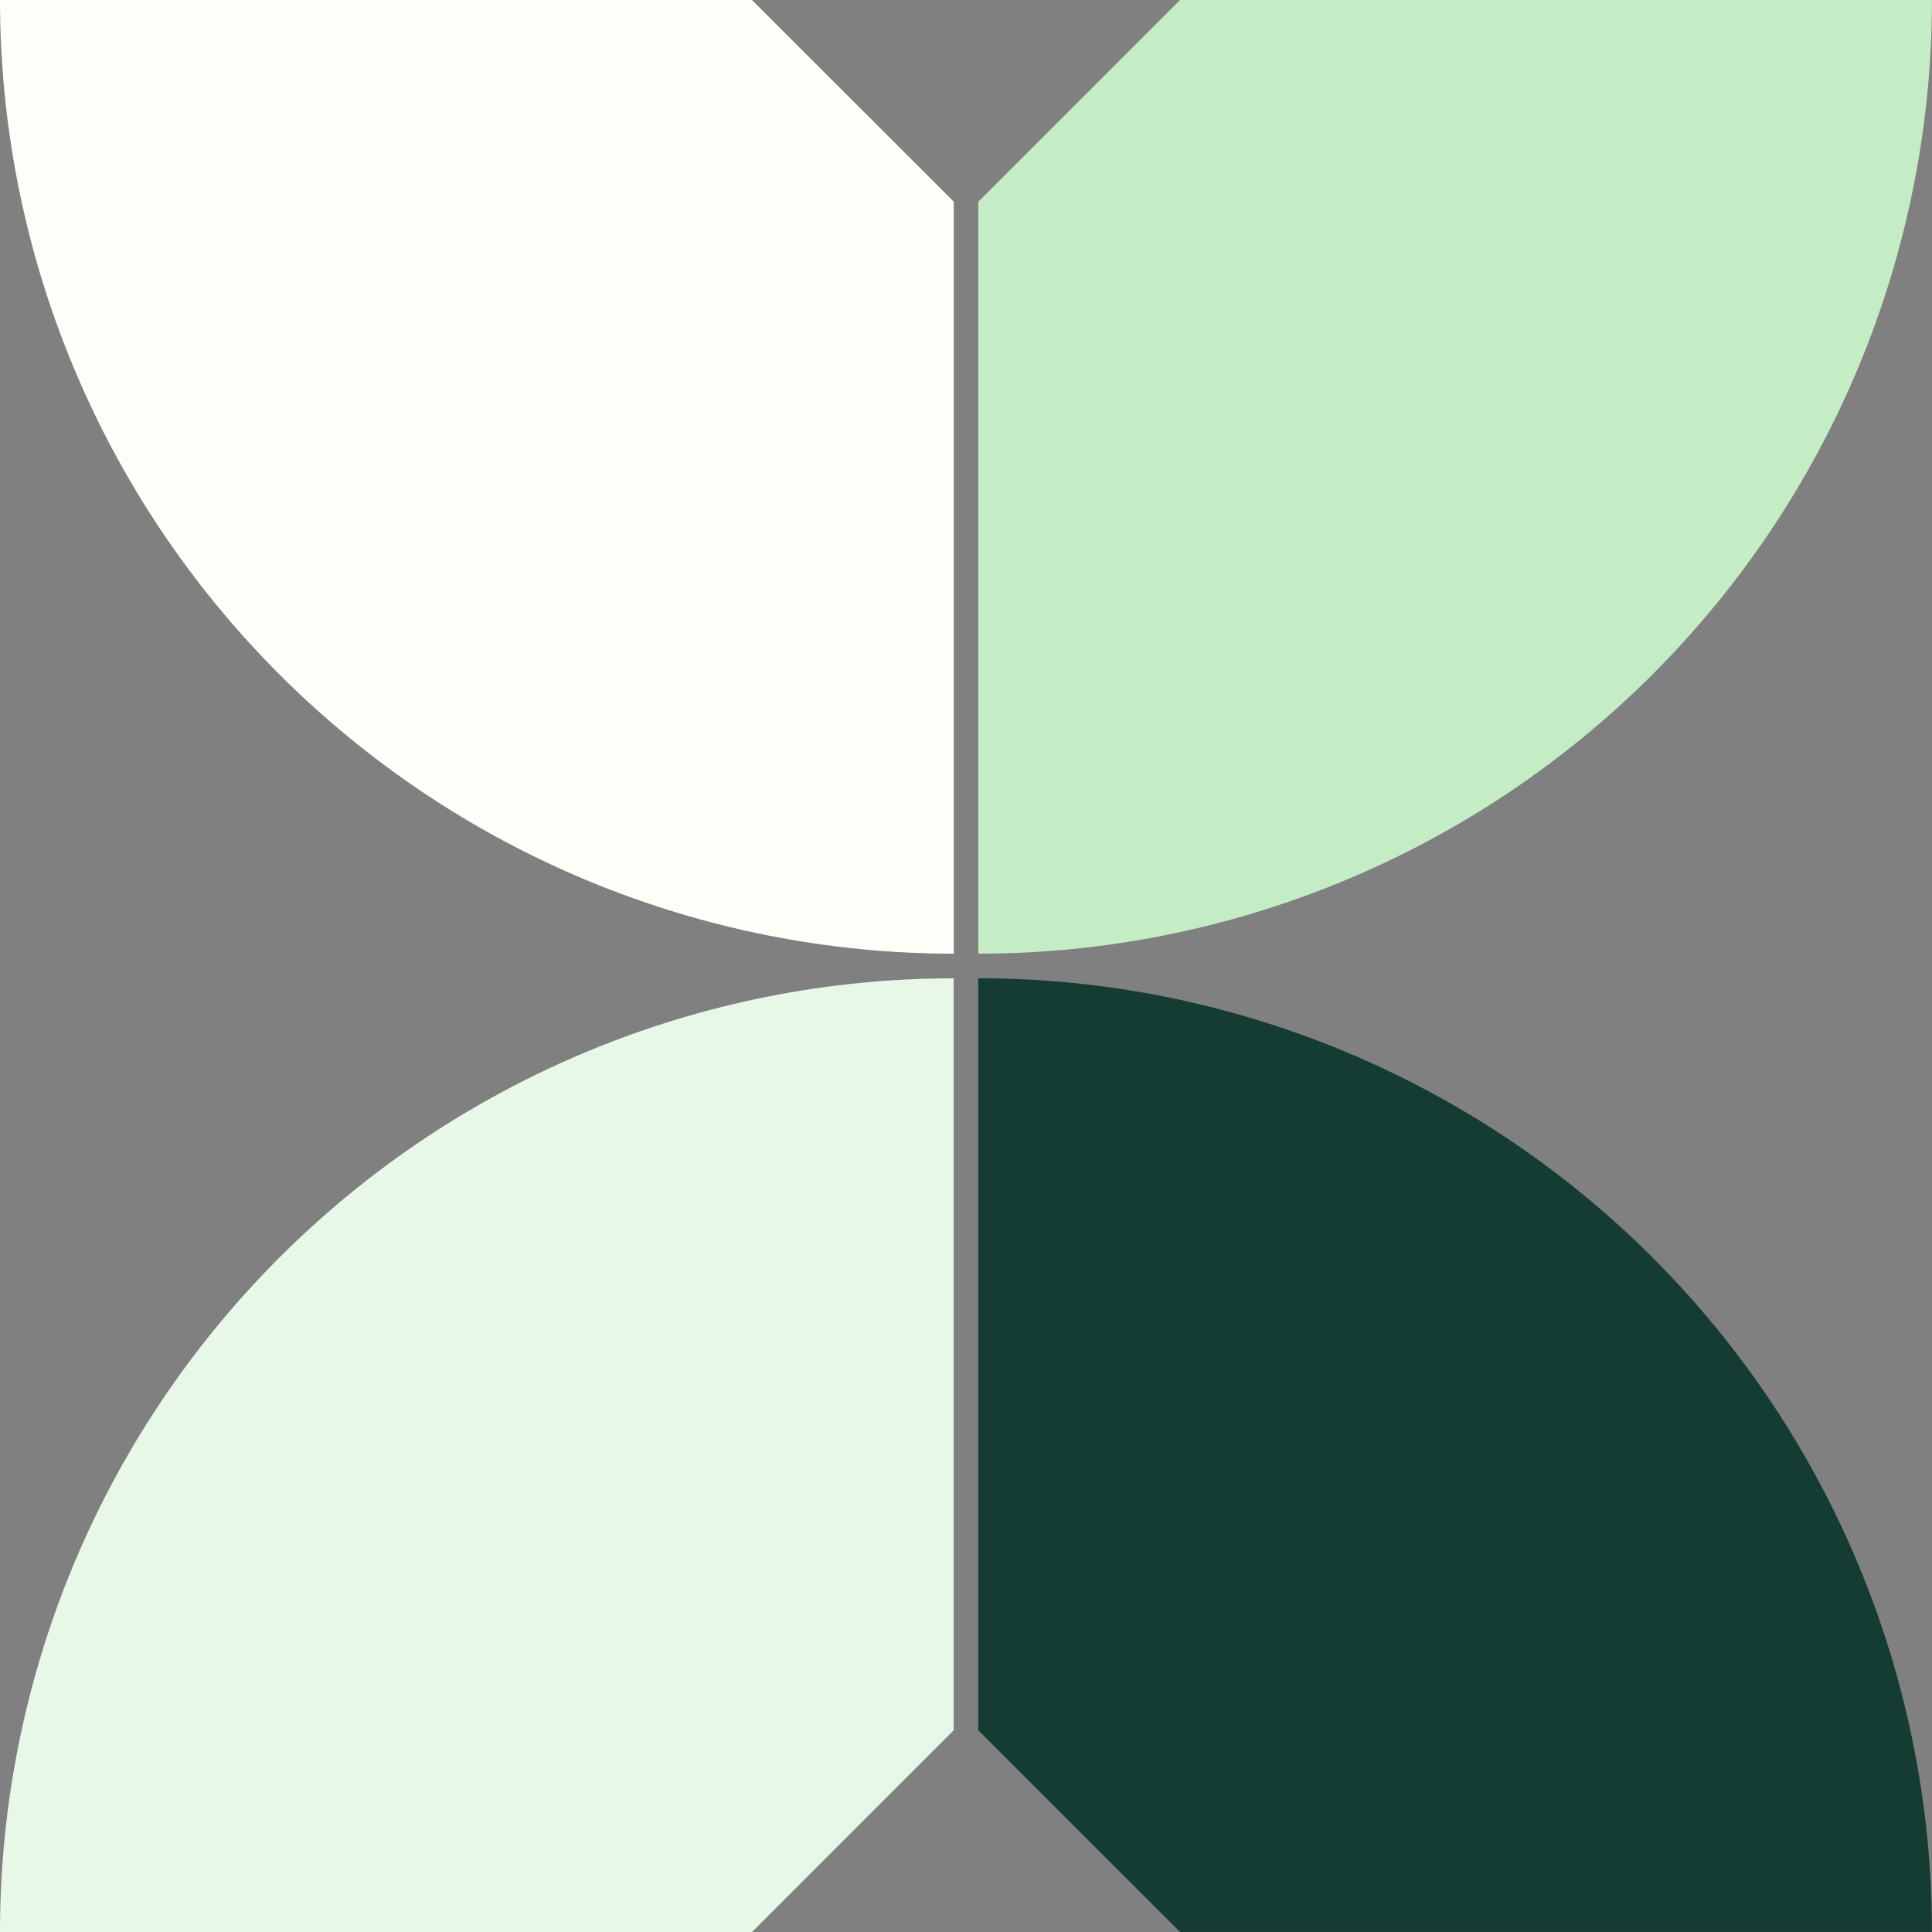 <?xml version="1.0" encoding="UTF-8"?>
<svg xmlns="http://www.w3.org/2000/svg" width="80" height="80" viewBox="0 0 80 80" fill="none">
  <rect x="0" y="0" width="80" height="80" fill="#808080" stroke="none"/>
  <g clip-path="url(#clip0_2093_2069)">
    <path d="M0 0H31.137L39.493 8.352V39.49C34.307 39.49 29.172 38.469 24.38 36.485C19.589 34.501 15.235 31.592 11.568 27.925C7.9 24.258 4.991 19.904 3.006 15.113C1.022 10.322 -1.88461e-08 5.186 0 0Z" fill="#FFFFF9"></path>
    <path d="M40.51 39.493V8.356L48.863 0H79.997C79.997 10.473 75.837 20.517 68.432 27.922C61.027 35.328 50.983 39.489 40.51 39.49V39.493Z" fill="#C5EDC5"></path>
    <path d="M39.49 40.507V71.644L31.137 80H0C0 69.526 4.161 59.482 11.566 52.076C18.972 44.67 29.017 40.51 39.49 40.51V40.507Z" fill="#E8F8E8"></path>
    <path d="M80 79.997H48.863L40.507 71.644V40.507C50.98 40.507 61.025 44.667 68.43 52.073C75.836 59.479 79.997 69.523 79.997 79.997H80Z" fill="#143C33"></path>
  </g>
  <defs>
    <clipPath id="clip0_2093_2069">
      <rect width="80" height="80" fill="white"></rect>
    </clipPath>
  </defs>
</svg>
